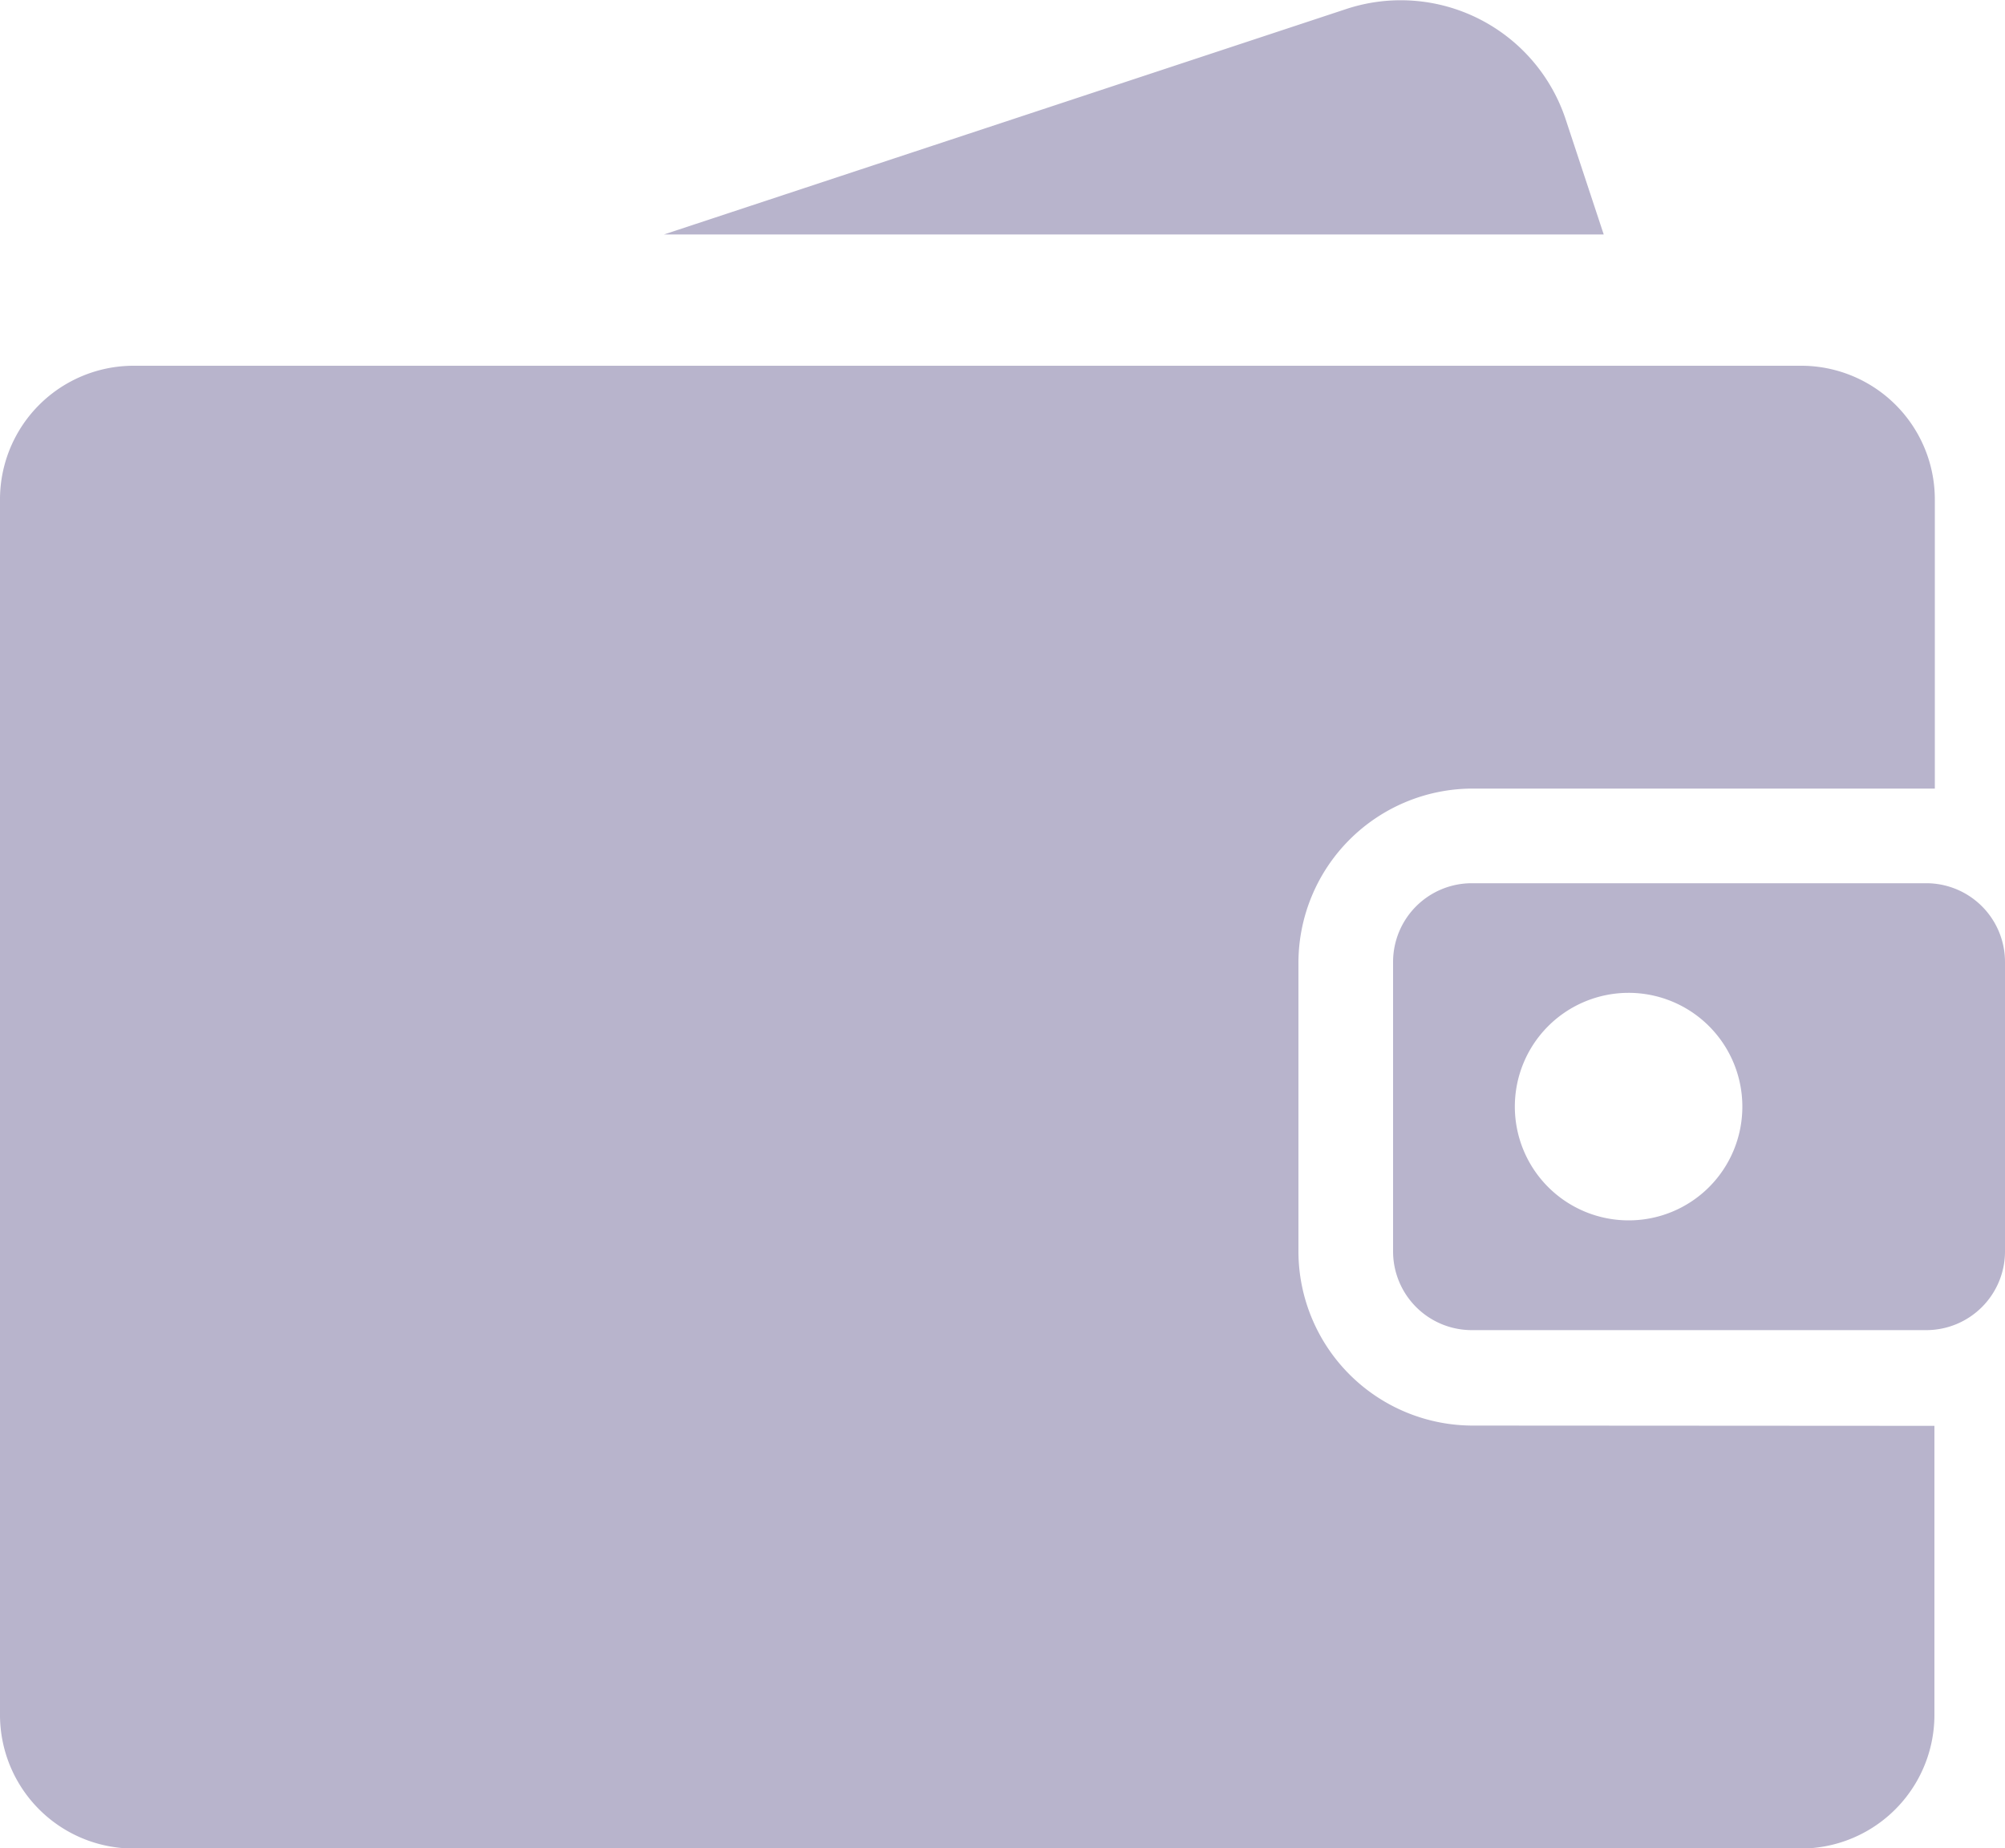 <svg xmlns="http://www.w3.org/2000/svg" width="15" height="13.824" viewBox="0 0 15 13.824">
  <g id="Group_1397" data-name="Group 1397" transform="translate(-64 -3069)">
    <g id="Group_201" data-name="Group 201" transform="translate(64 3051.031)">
      <g id="Group_200" data-name="Group 200" transform="translate(0 17.969)">
        <g id="Group_199" data-name="Group 199" transform="translate(0 0)">
          <path id="Path_167" data-name="Path 167" d="M11.014,109.423h0a1.305,1.305,0,0,1-1.3-1.3v-2.165a1.305,1.305,0,0,1,1.3-1.3h3.4l.061,0V102.5a1,1,0,0,0-1.005-1.005H1.005A1,1,0,0,0,0,102.5v9.082a1,1,0,0,0,1.005,1.005H13.467a1,1,0,0,0,1.005-1.005v-2.157l-.061,0Z" transform="translate(0 -98.759)" fill="#b8b4cc"/>
          <path id="Path_168" data-name="Path 168" d="M322.661,219.925h-3.4a.589.589,0,0,0-.589.589v2.165a.589.589,0,0,0,.589.589h3.4a.589.589,0,0,0,.589-.589v-2.165A.589.589,0,0,0,322.661,219.925Zm-2.226,2.522a.851.851,0,1,1,.85-.851A.85.85,0,0,1,320.435,222.447Z" transform="translate(-308.25 -213.318)" fill="#b8b4cc"/>
          <path id="Path_169" data-name="Path 169" d="M158.7,18.861a1.3,1.3,0,0,0-1.64-.825l-5.106,1.687h7.031Z" transform="translate(-146.987 -17.969)" fill="#b8b4cc"/>
        </g>
      </g>
    </g>
  </g>
</svg>
